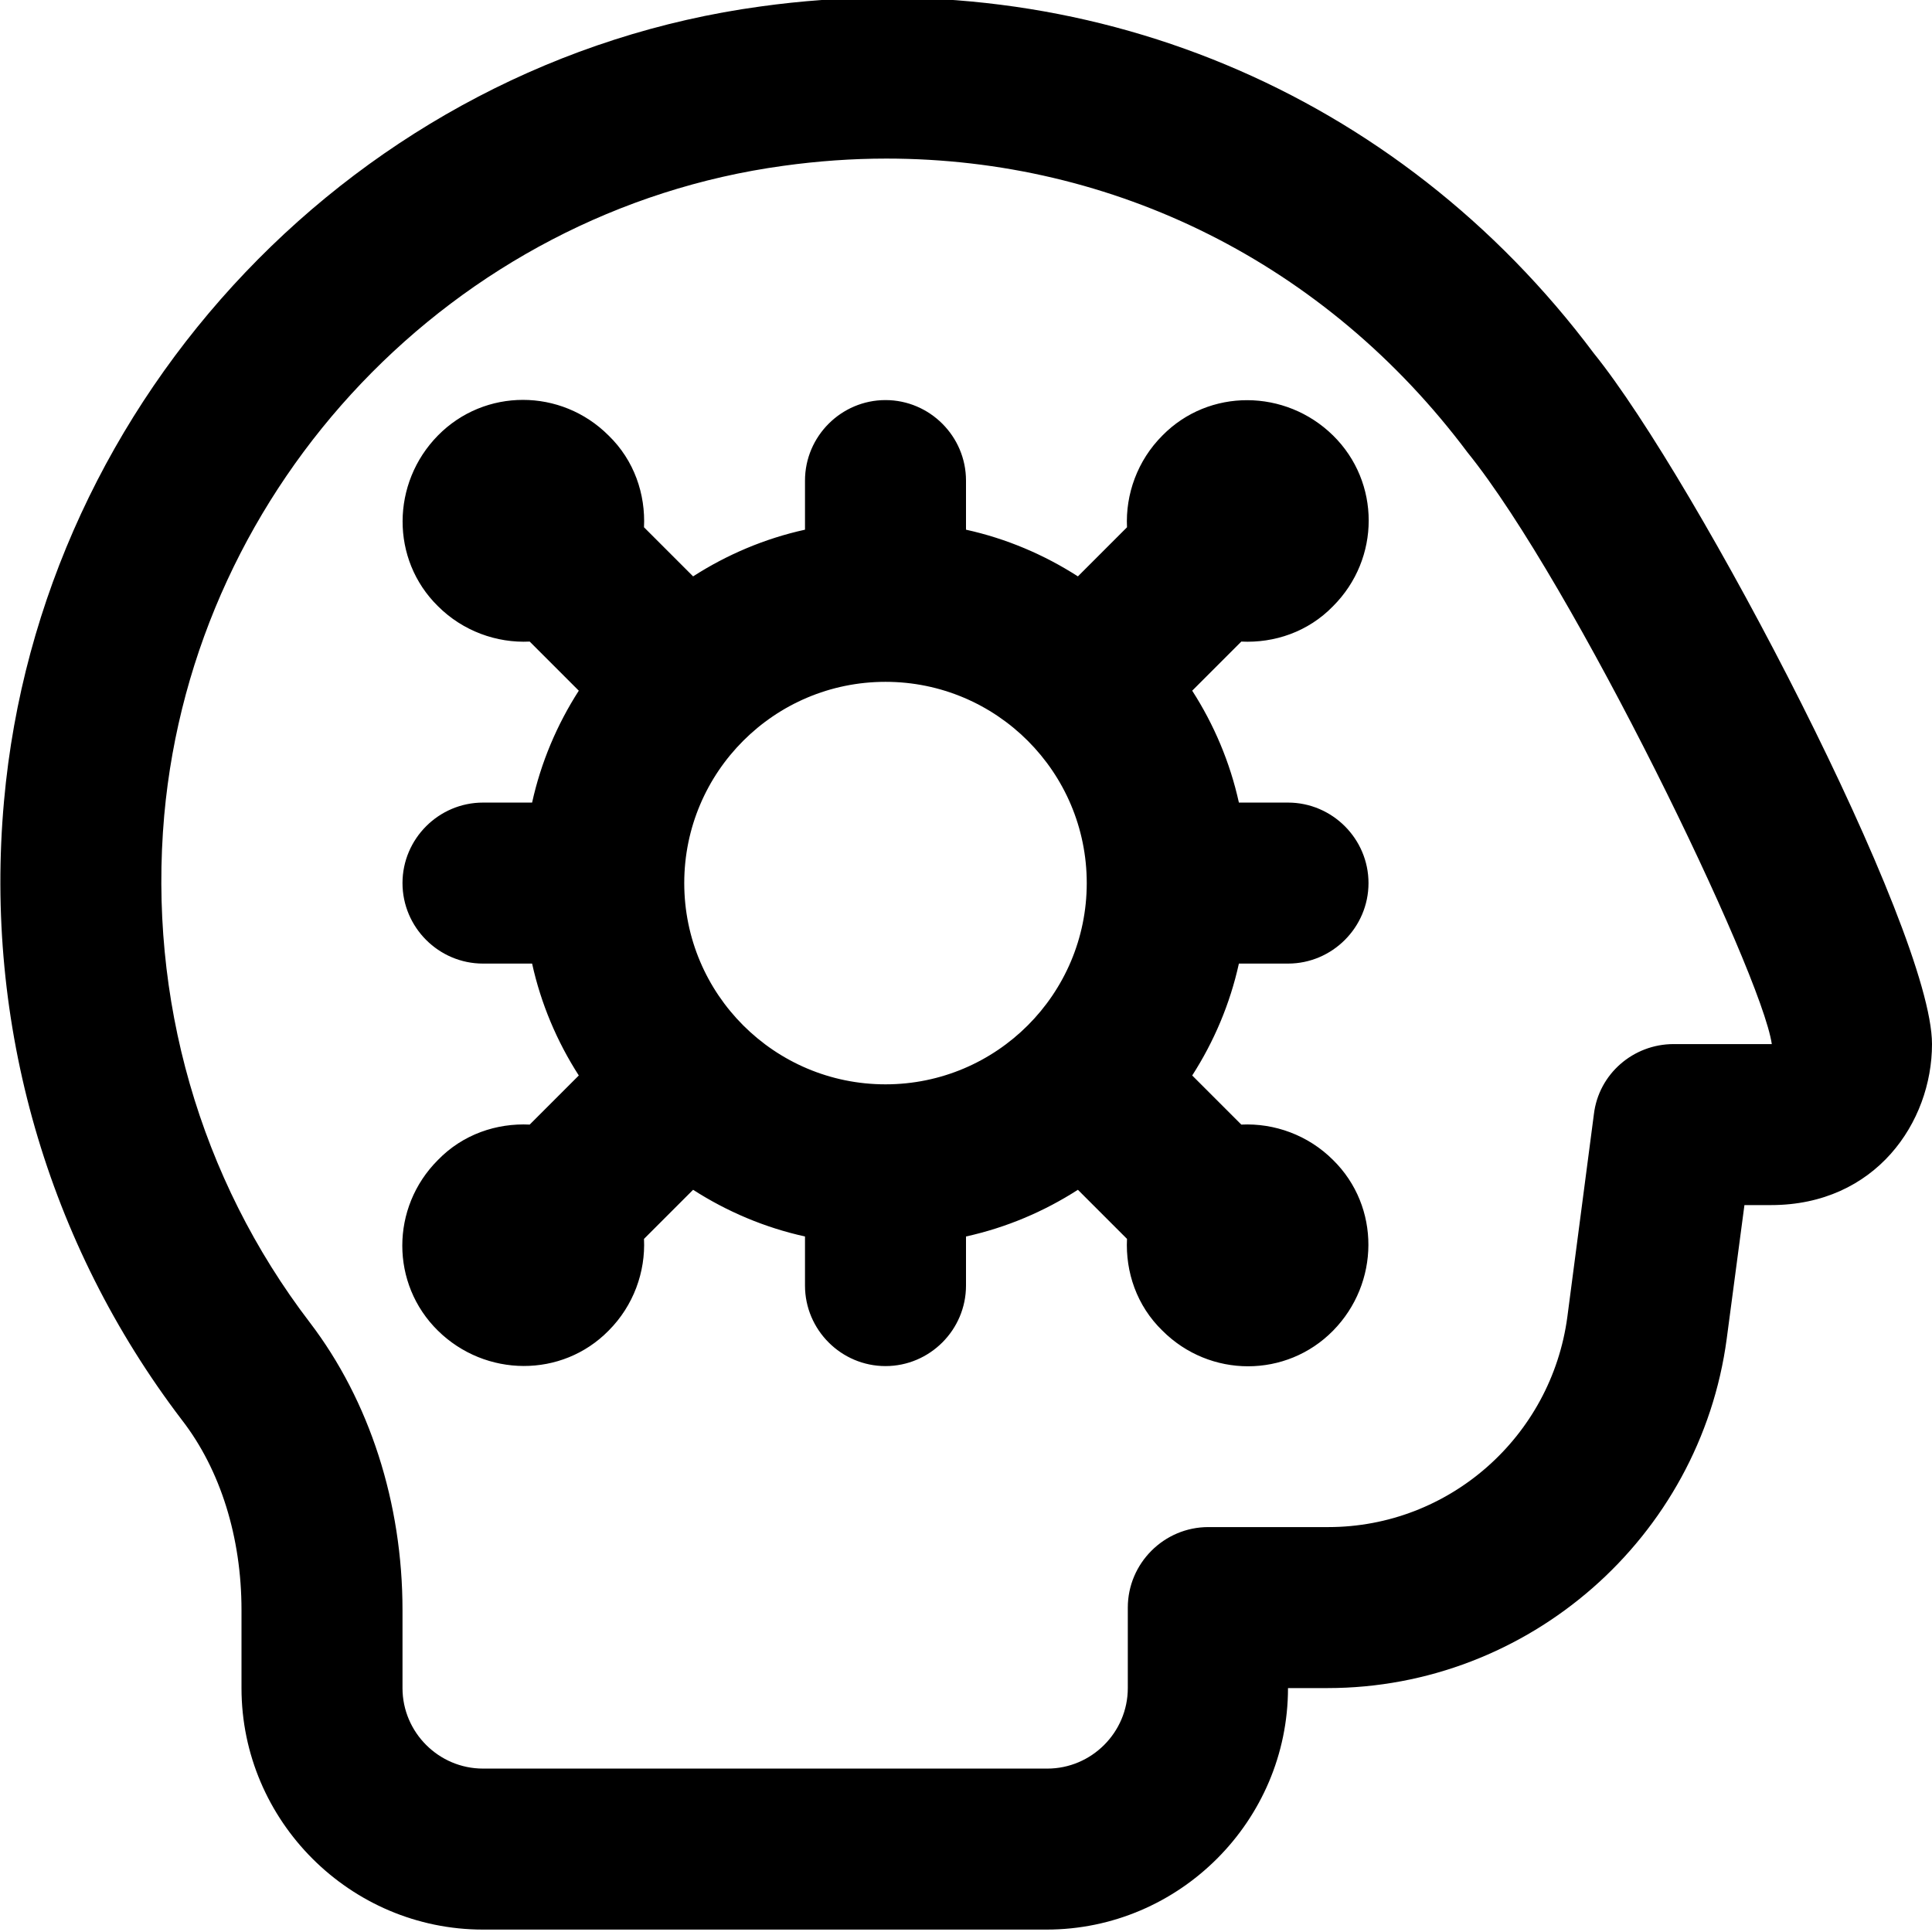<?xml version="1.0" encoding="UTF-8"?>
<svg xmlns="http://www.w3.org/2000/svg" id="Layer_1" data-name="Layer 1" viewBox="0 0 24 24" width="512" height="512"><path d="M15.39,11.97h.61c.55,0,1-.45,1-1s-.45-1-1-1h-.61c-.11-.5-.31-.97-.58-1.39l.61-.61c.41,.02,.83-.12,1.14-.44,.59-.59,.59-1.54,0-2.12s-1.54-.59-2.12,0c-.31,.31-.46,.73-.44,1.14l-.61,.61c-.42-.27-.89-.47-1.39-.58v-.61c0-.55-.45-1-1-1s-1,.45-1,1v.61c-.5,.11-.97,.31-1.39,.58l-.61-.61c.02-.41-.12-.83-.44-1.14-.59-.59-1.54-.59-2.12,0s-.59,1.54,0,2.12c.31,.31,.73,.46,1.14,.44l.61,.61c-.27,.42-.47,.89-.58,1.39h-.61c-.55,0-1,.45-1,1s.45,1,1,1h.61c.11,.5,.31,.97,.58,1.39l-.61,.61c-.41-.02-.83,.12-1.14,.44-.59,.59-.59,1.54,0,2.12s1.54,.59,2.12,0c.31-.31,.46-.73,.44-1.14l.61-.61c.42,.27,.89,.47,1.39,.58v.61c0,.55,.45,1,1,1s1-.45,1-1v-.61c.5-.11,.97-.31,1.39-.58l.61,.61c-.02,.41,.12,.83,.44,1.14,.59,.59,1.54,.59,2.12,0s.59-1.54,0-2.12c-.31-.31-.73-.46-1.14-.44l-.61-.61c.27-.42,.47-.89,.58-1.39Zm-4.39,1.5c-1.38,0-2.5-1.12-2.5-2.5s1.12-2.5,2.5-2.5,2.5,1.12,2.5,2.5-1.12,2.5-2.5,2.5ZM19.8,4.39C17.36,1.13,13.49-.48,9.45,.08,4.46,.76,.5,4.92,.05,9.95c-.25,2.77,.54,5.5,2.21,7.69,.48,.62,.74,1.46,.74,2.36v.97c0,1.65,1.35,3,3,3h7c1.65,0,3-1.35,3-3h.49c2.5,0,4.63-1.87,4.96-4.34l.22-1.66h.33c1.3,0,2-1.03,2-2,0-1.42-2.93-7.01-4.2-8.58Zm.99,8.58c-.5,0-.93,.37-.99,.87l-.33,2.52c-.2,1.49-1.47,2.61-2.97,2.61h-1.49c-.55,0-1,.45-1,1v1c0,.55-.45,1-1,1H6c-.55,0-1-.45-1-1v-.97c0-1.33-.41-2.6-1.15-3.57-1.37-1.79-2.01-4.03-1.81-6.3,.37-4.12,3.6-7.51,7.69-8.07,.43-.06,.86-.09,1.28-.09,2.83,0,5.46,1.3,7.22,3.65,1.31,1.62,3.65,6.45,3.78,7.35h-1.21Z"/></svg>
